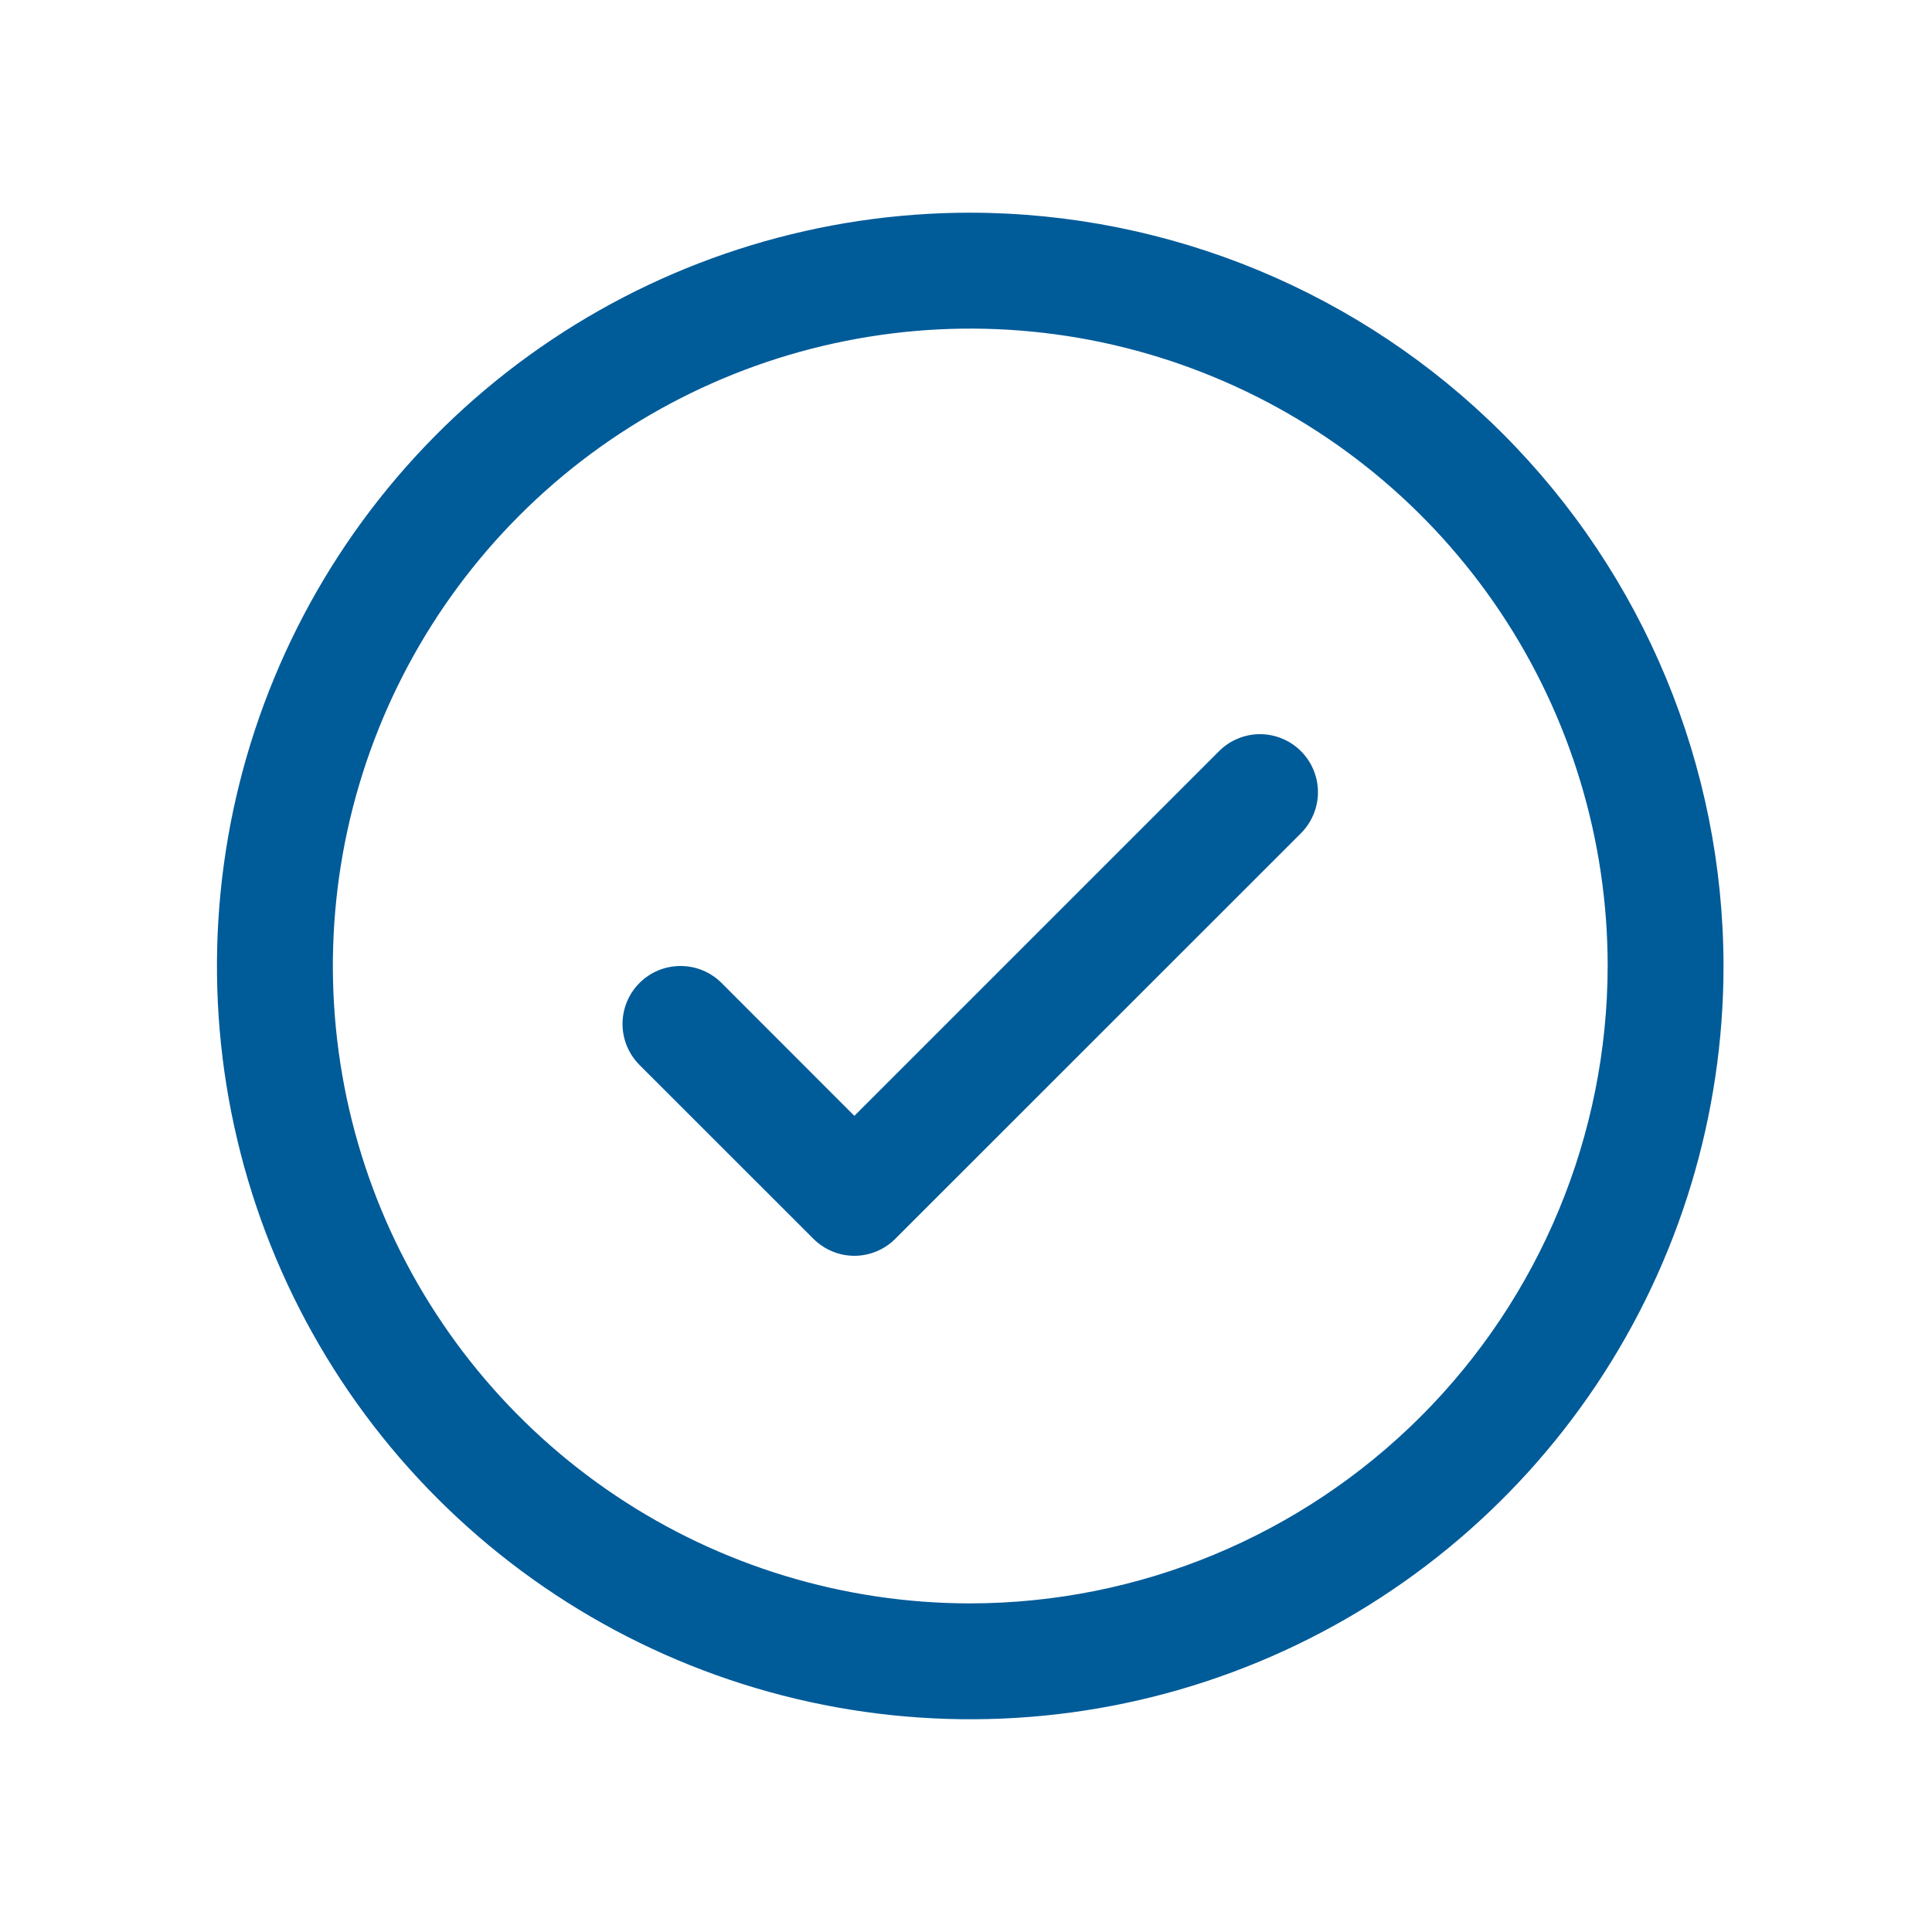 <svg width="23" height="23" viewBox="0 0 23 23" fill="none" xmlns="http://www.w3.org/2000/svg">
<path d="M15.488 8.943C15.552 9.007 15.603 9.083 15.637 9.166C15.672 9.25 15.69 9.34 15.69 9.431C15.69 9.521 15.672 9.611 15.637 9.695C15.603 9.778 15.552 9.855 15.488 9.919L10.659 14.747C10.595 14.811 10.519 14.862 10.435 14.897C10.351 14.932 10.262 14.95 10.171 14.95C10.08 14.95 9.991 14.932 9.907 14.897C9.823 14.862 9.747 14.811 9.683 14.747L7.613 12.678C7.484 12.548 7.411 12.373 7.411 12.19C7.411 12.007 7.484 11.831 7.613 11.702C7.743 11.572 7.918 11.5 8.102 11.5C8.285 11.5 8.46 11.572 8.59 11.702L10.171 13.284L14.512 8.943C14.576 8.878 14.652 8.828 14.736 8.793C14.819 8.758 14.909 8.74 15 8.74C15.09 8.74 15.18 8.758 15.264 8.793C15.348 8.828 15.424 8.878 15.488 8.943ZM20.518 11.5C20.518 13.274 19.992 15.007 19.007 16.482C18.021 17.957 16.621 19.106 14.982 19.785C13.344 20.464 11.541 20.641 9.801 20.295C8.062 19.949 6.464 19.095 5.21 17.841C3.955 16.587 3.101 14.989 2.755 13.249C2.409 11.51 2.587 9.707 3.266 8.068C3.944 6.43 5.094 5.029 6.568 4.044C8.043 3.058 9.777 2.532 11.551 2.532C13.928 2.535 16.208 3.481 17.889 5.162C19.57 6.843 20.516 9.122 20.518 11.5ZM19.139 11.5C19.139 9.999 18.694 8.532 17.86 7.284C17.026 6.037 15.841 5.064 14.454 4.49C13.068 3.915 11.542 3.765 10.07 4.058C8.598 4.351 7.246 5.073 6.185 6.135C5.124 7.196 4.401 8.548 4.108 10.02C3.816 11.492 3.966 13.017 4.54 14.404C5.115 15.79 6.087 16.975 7.335 17.809C8.583 18.643 10.05 19.088 11.551 19.088C13.562 19.086 15.491 18.285 16.914 16.863C18.336 15.441 19.136 13.512 19.139 11.5Z" fill="#005B99"/>
</svg>
